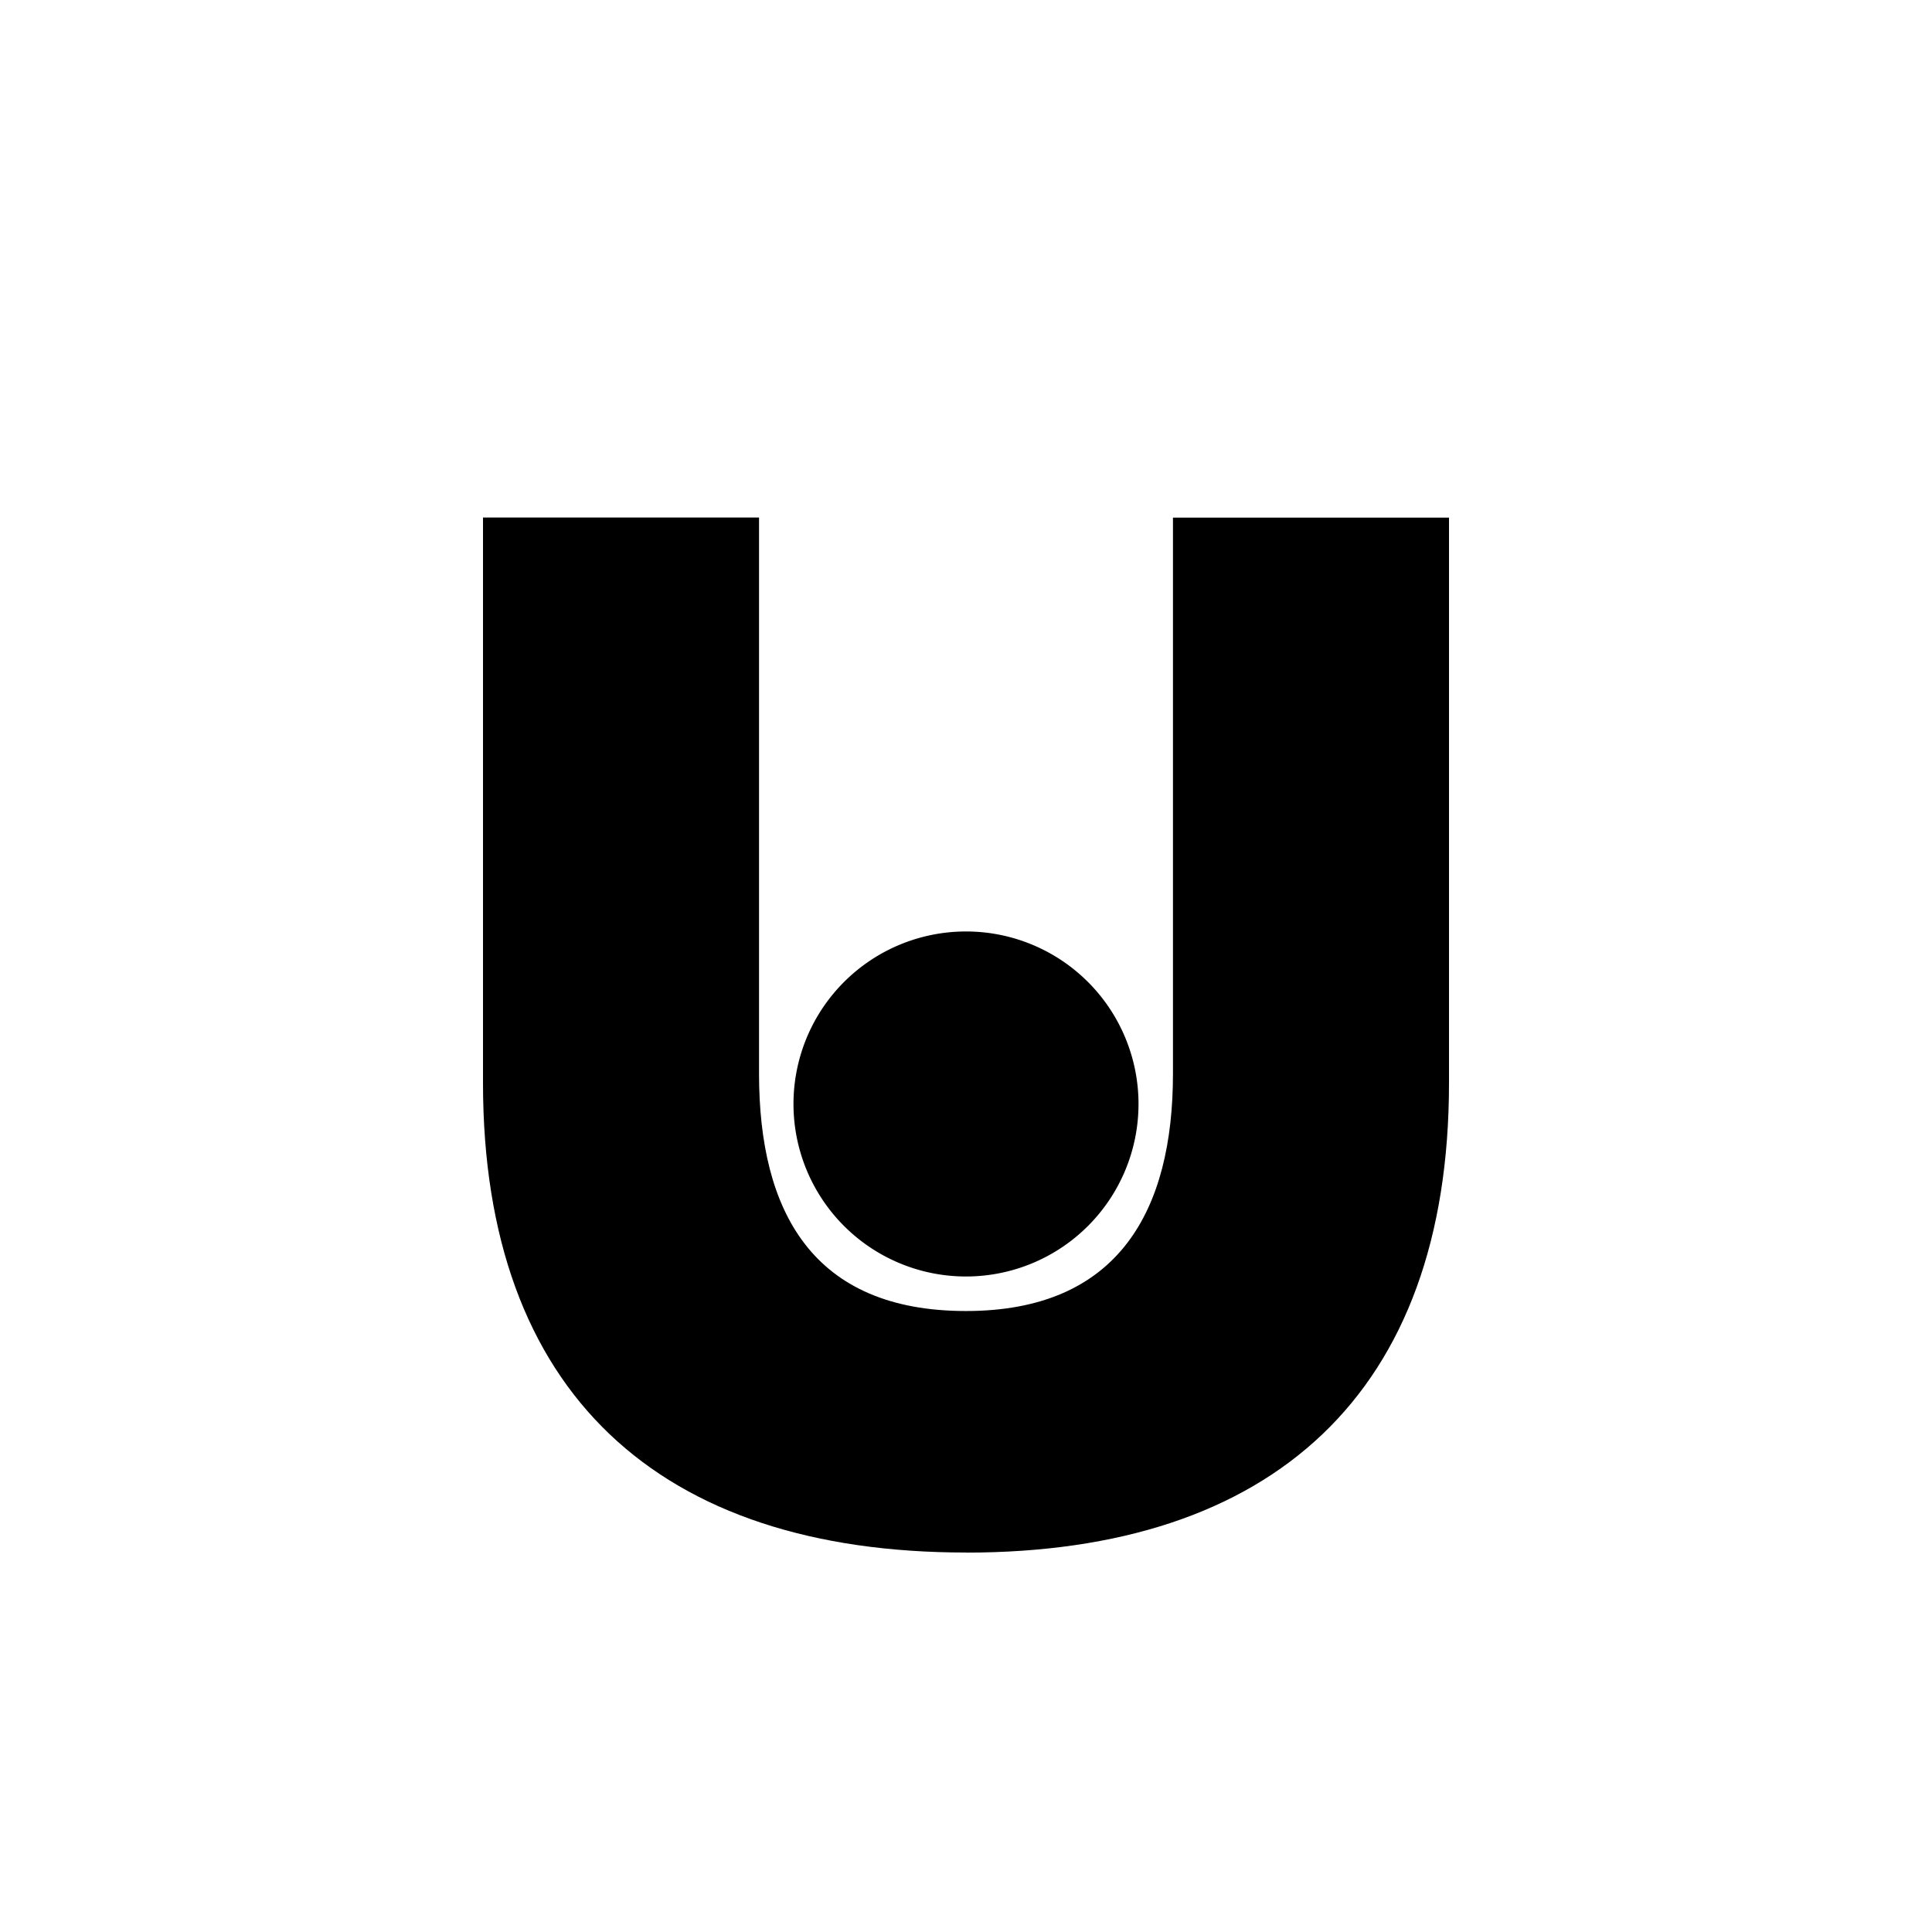 <?xml version="1.0" encoding="utf-8"?>
<!-- Generator: www.svgicons.com -->
<svg xmlns="http://www.w3.org/2000/svg" width="800" height="800" viewBox="0 0 24 24">
<path fill="currentColor" d="M12 19.286c-3.806 0-6-1.976-6-5.833V6.429h3.429v6.908c0 1.715.664 2.949 2.571 2.949c1.899 0 2.571-1.252 2.571-2.949V6.43H18v7.024c0 3.857-2.194 5.833-6 5.833"/><path fill="currentColor" d="M12 15.857a2.143 2.143 0 1 0 0-4.286a2.143 2.143 0 0 0 0 4.286"/>
</svg>
